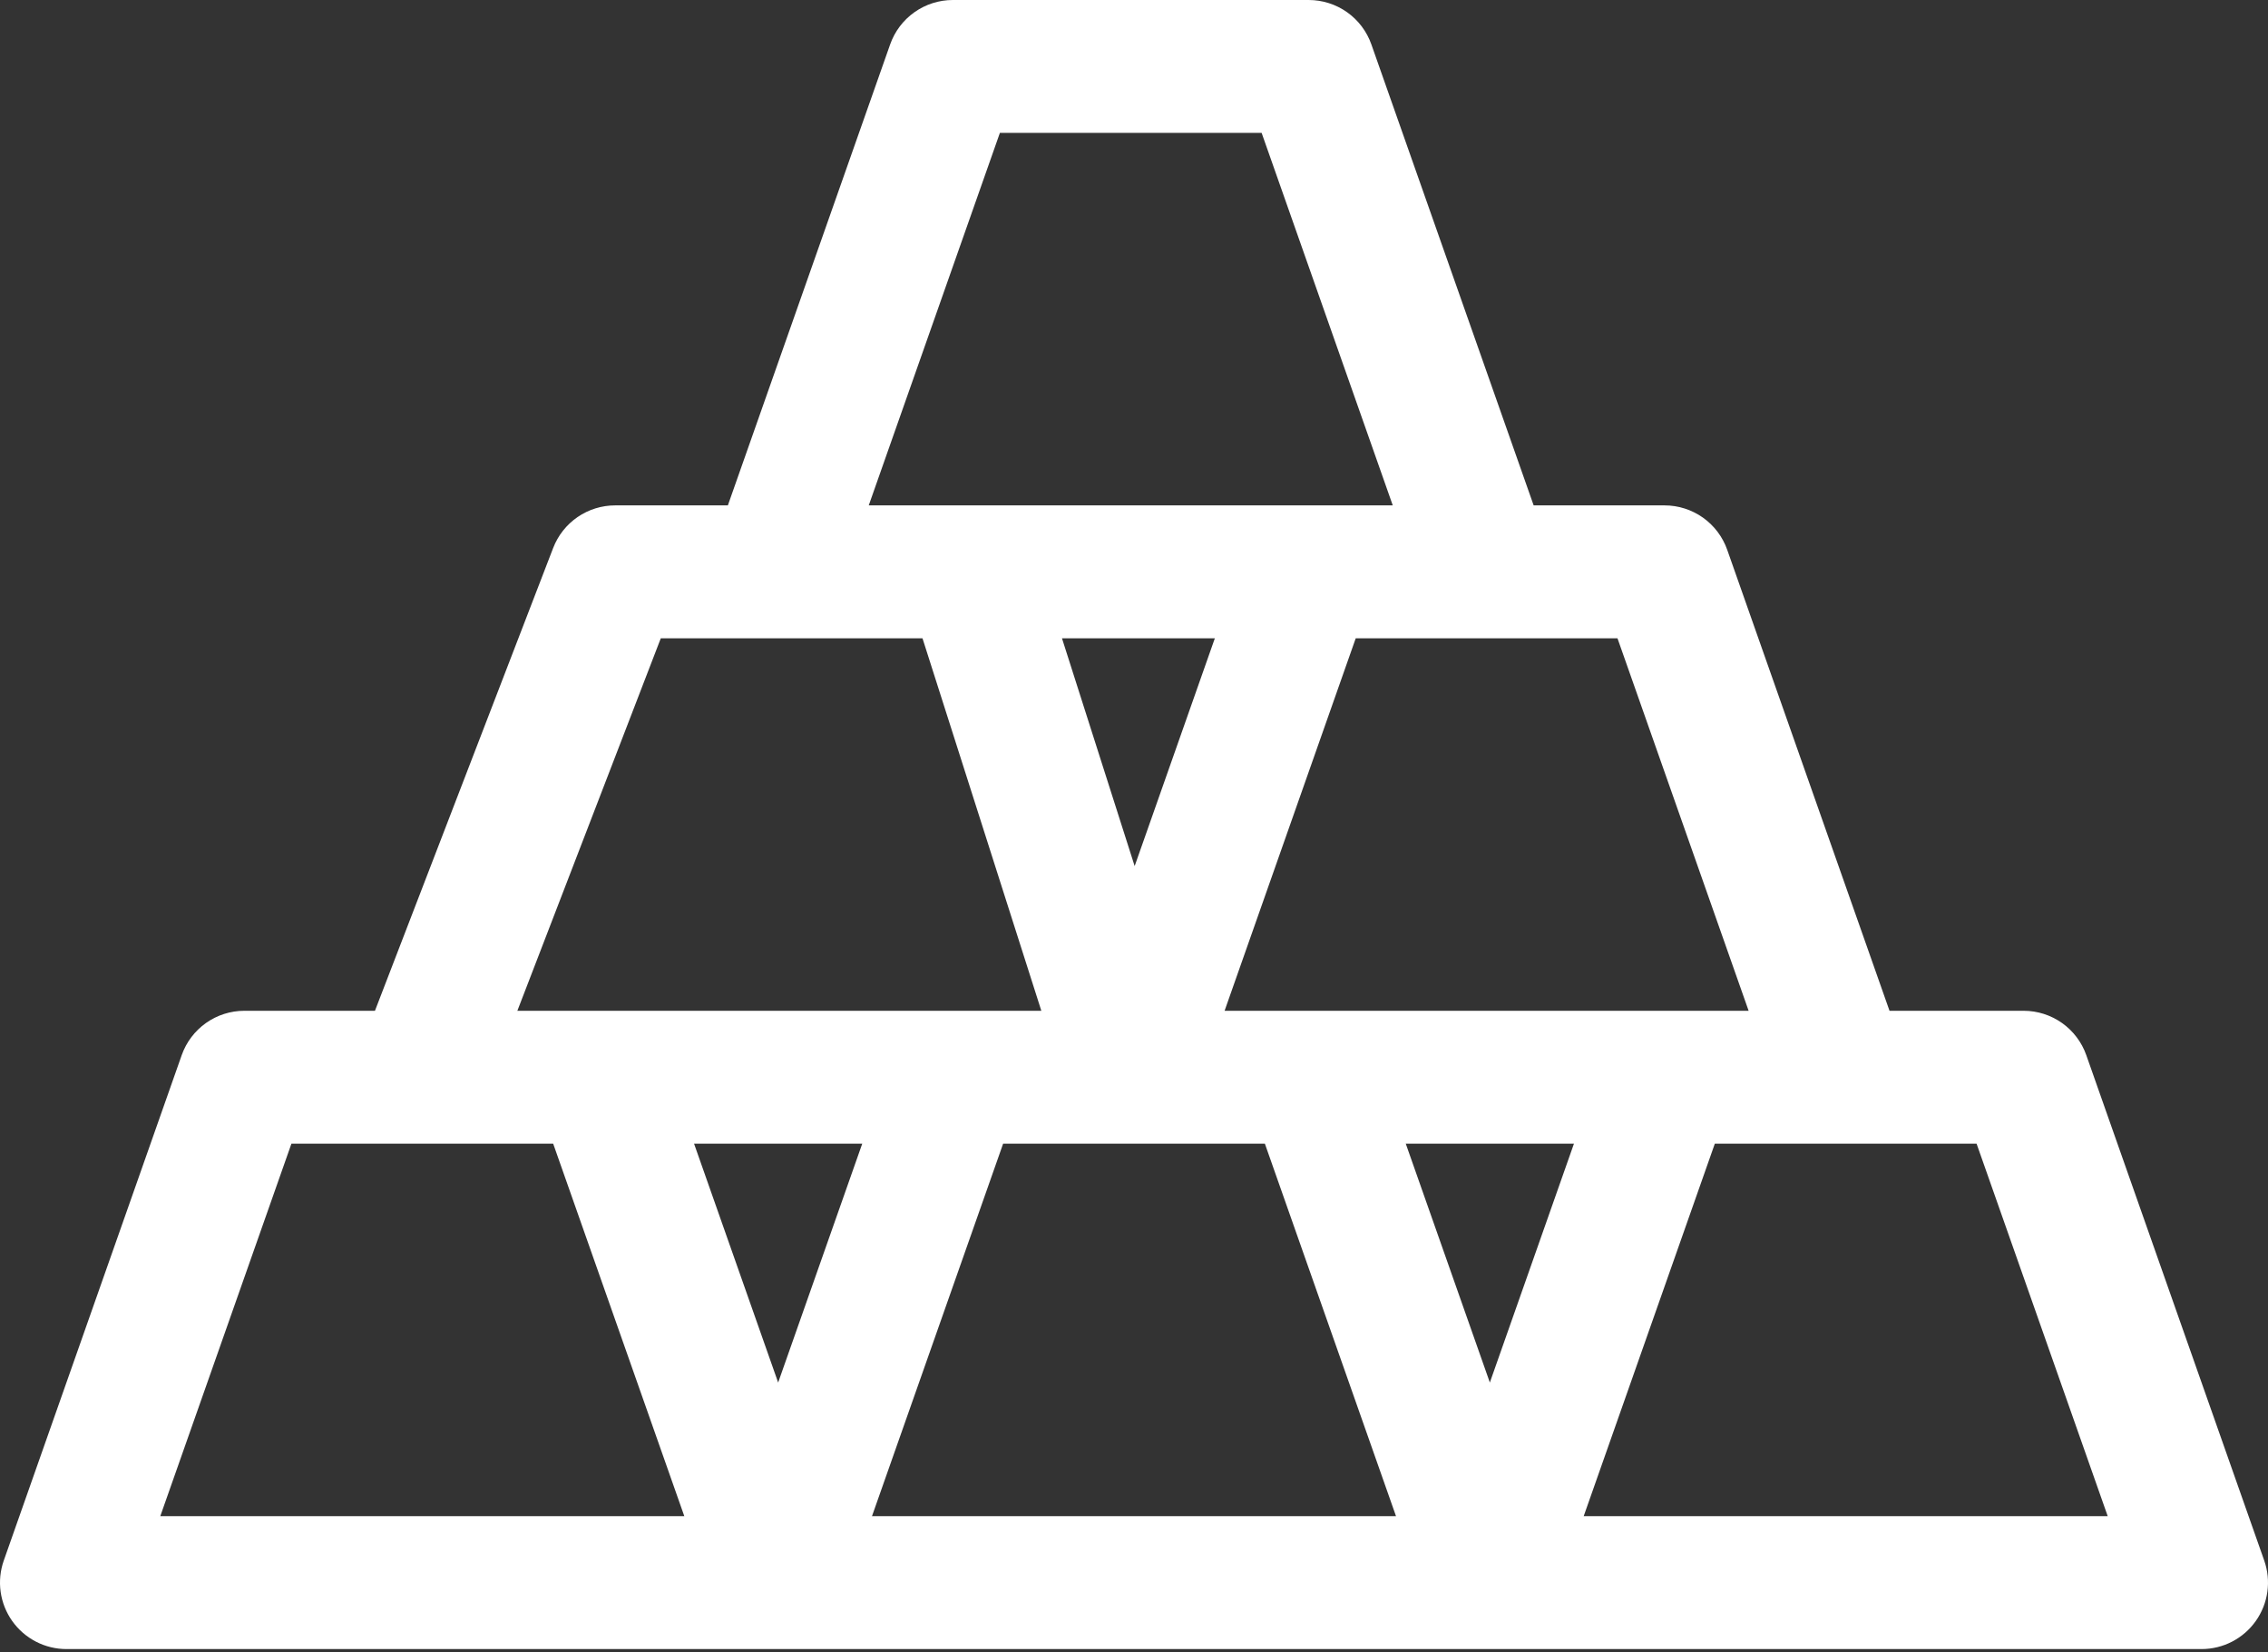 <?xml version="1.0" encoding="UTF-8"?> <svg xmlns="http://www.w3.org/2000/svg" width="512" height="373" viewBox="0 0 512 373" fill="none"><rect x="0" y="0" width="512" height="373" fill="#333333" stroke="none"/><path d="M511.148 352.297L470.981 238.204C469.95 235.275 468.035 232.738 465.501 230.943C462.967 229.149 459.938 228.185 456.833 228.185H426.556L389.916 124.111C388.885 121.182 386.97 118.645 384.436 116.85C381.902 115.056 378.873 114.092 375.768 114.092H346.222L309.583 10.019C308.552 7.09 306.637 4.553 304.103 2.758C301.569 0.964 298.54 2.70494e-05 295.435 0H215.101C211.996 2.70494e-05 208.967 0.964 206.433 2.758C203.899 4.553 201.984 7.09 200.953 10.019L164.314 114.092H138.876C135.845 114.092 132.885 115.01 130.386 116.726C127.888 118.441 125.967 120.873 124.878 123.702L84.646 228.185H55.167C52.062 228.185 49.033 229.149 46.499 230.943C43.965 232.738 42.05 235.275 41.019 238.204L0.852 352.297C0.055 354.559 -0.188 356.979 0.144 359.354C0.476 361.729 1.372 363.99 2.758 365.947C4.144 367.904 5.978 369.5 8.109 370.602C10.239 371.704 12.602 372.278 15 372.278H497C501.866 372.278 506.43 369.918 509.241 365.946C510.627 363.989 511.524 361.729 511.856 359.354C512.188 356.979 511.945 354.559 511.148 352.297ZM365.145 144.092L394.751 228.185H276.451L306.056 144.092H365.145ZM225.723 30H284.813L314.417 114.092H196.118L225.723 30ZM274.251 144.092L256.147 195.517L239.739 144.092H274.251ZM149.174 144.092H208.25L235.08 228.185H116.794L149.174 144.092ZM36.184 342.278L65.789 258.185H124.878L154.483 342.278H36.184ZM175.667 312.108L156.683 258.185H194.651L175.667 312.108ZM196.851 342.278L226.455 258.185H285.545L315.149 342.278H196.851ZM336.333 312.108L317.35 258.185H355.318L336.333 312.108ZM357.517 342.278L387.122 258.185H446.211L475.816 342.278H357.517Z" fill="white"></path></svg> 